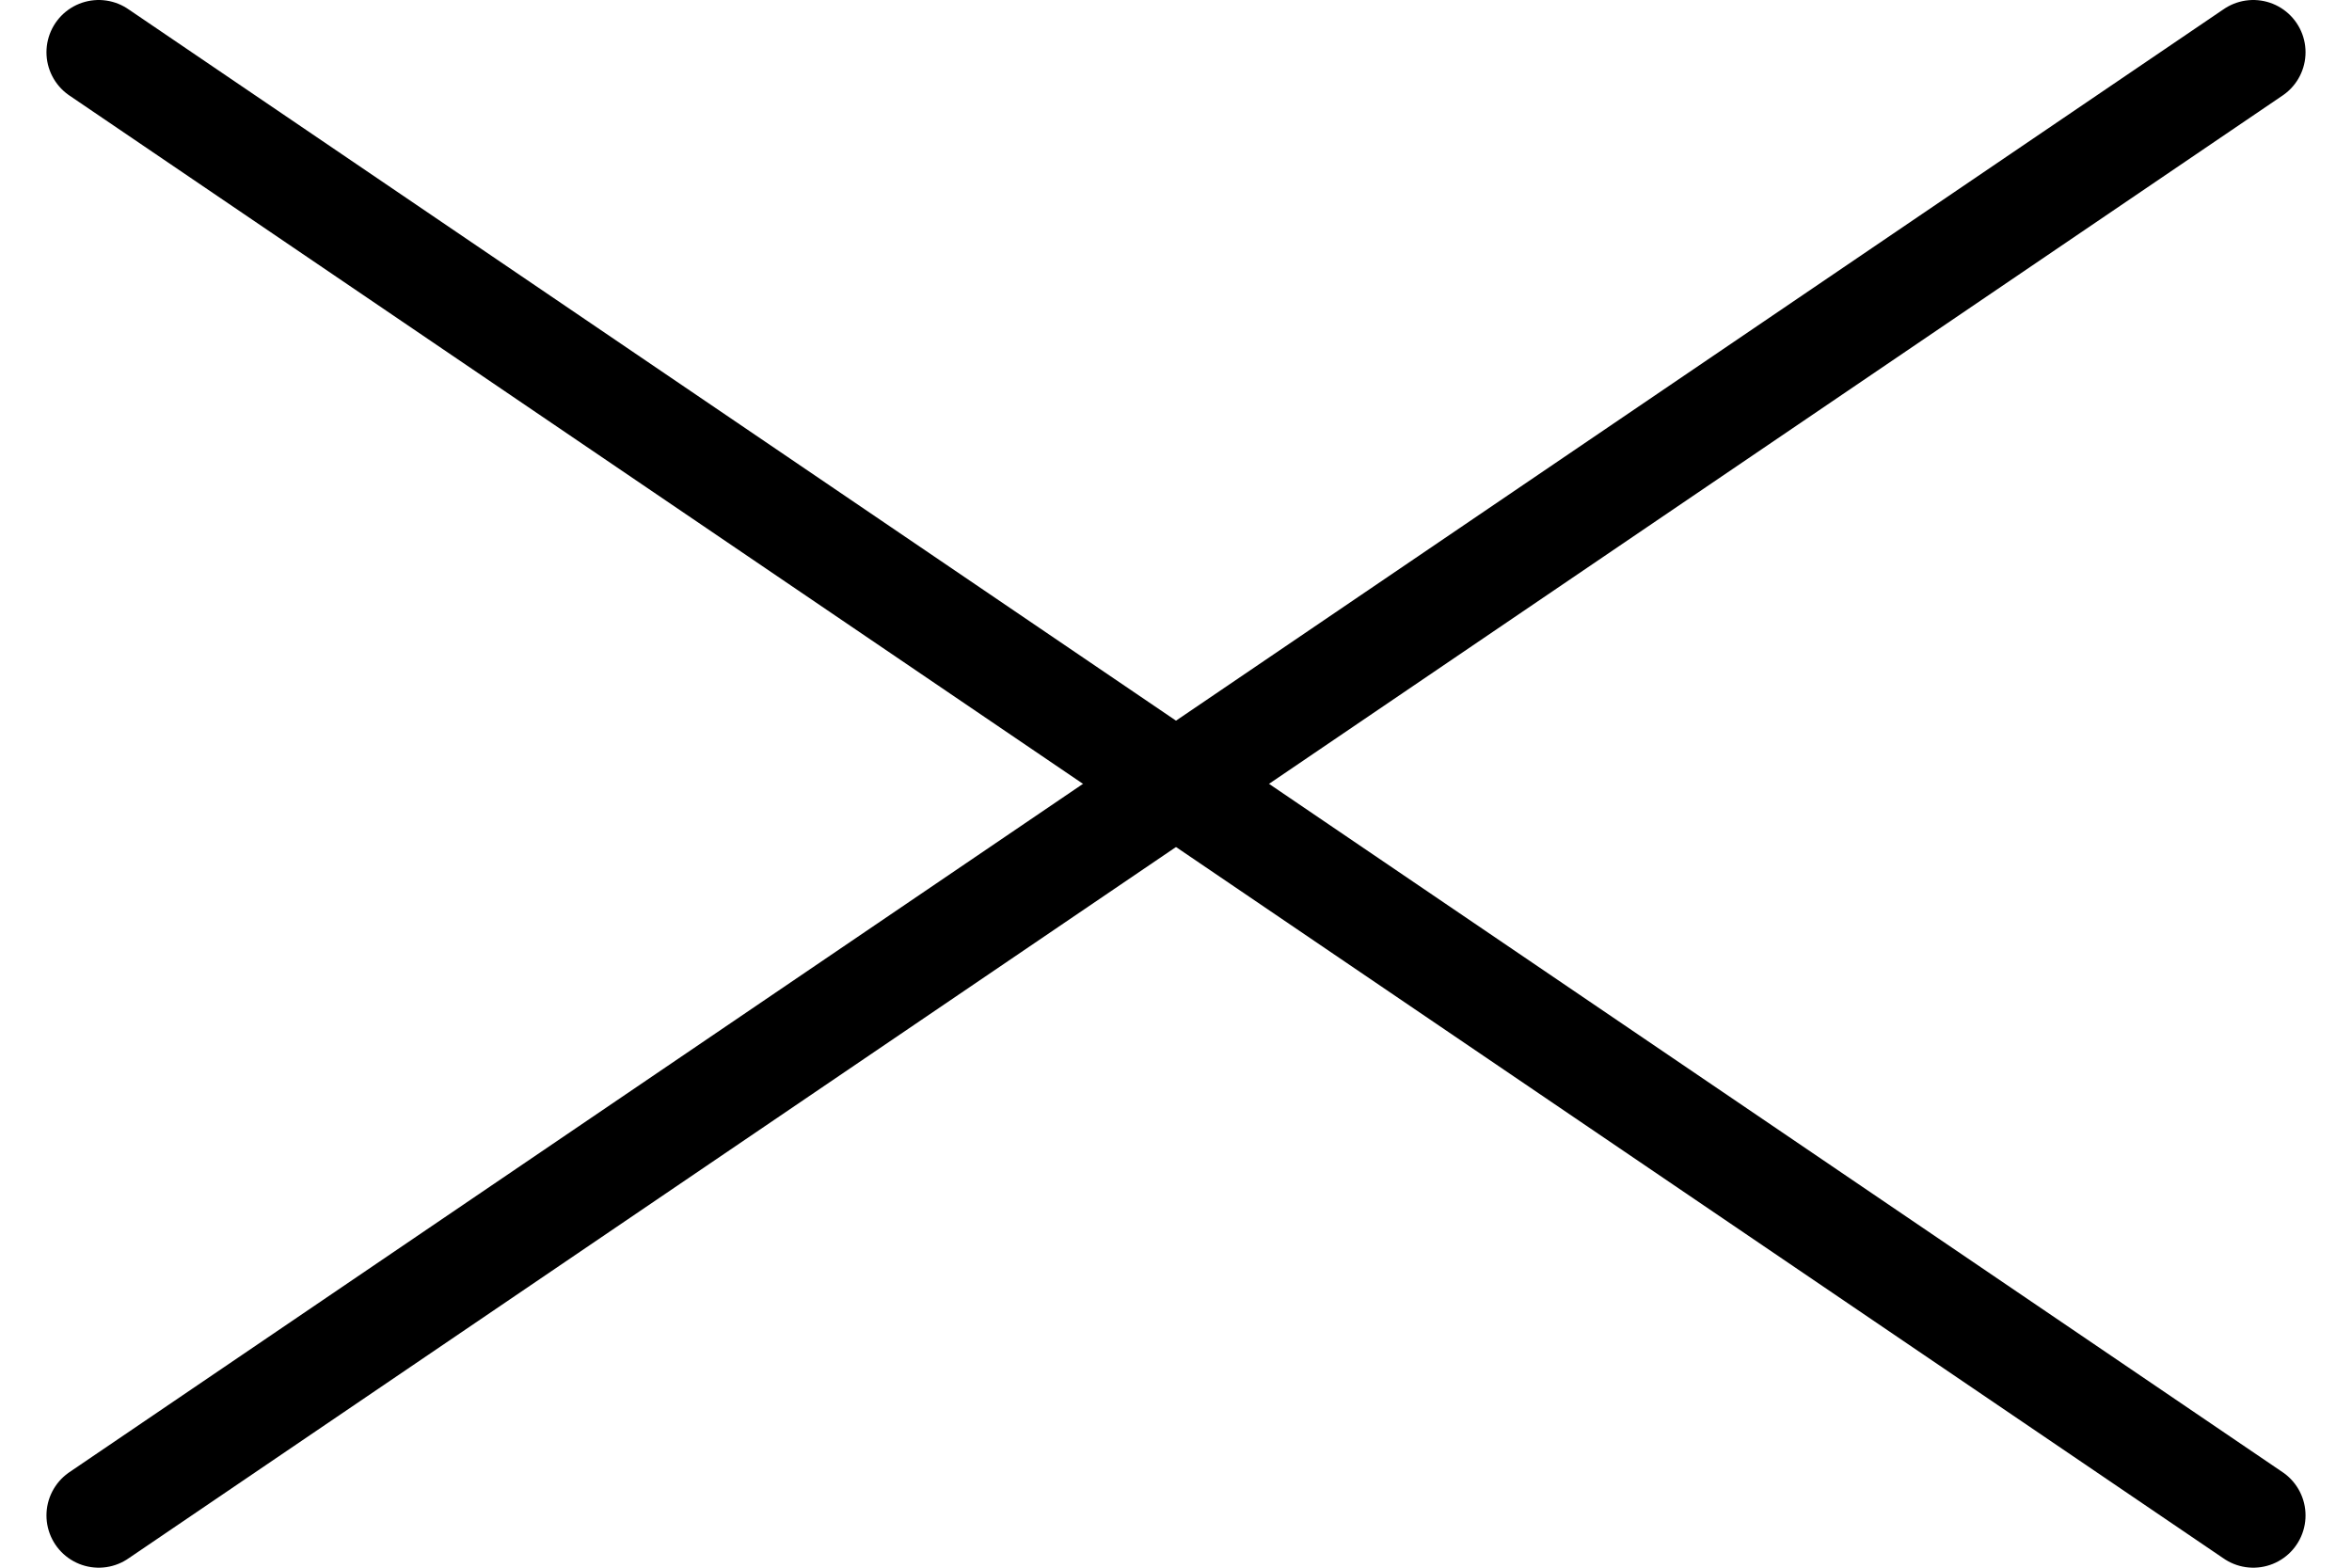 <svg fill="none" height="30" viewBox="0 0 45 30" width="45" xmlns="http://www.w3.org/2000/svg"><g stroke="#000" stroke-linecap="round" stroke-width="2"><path d="m1.889 29 41.222-28"/><path d="m1.889 1 41.222 28"/></g></svg>